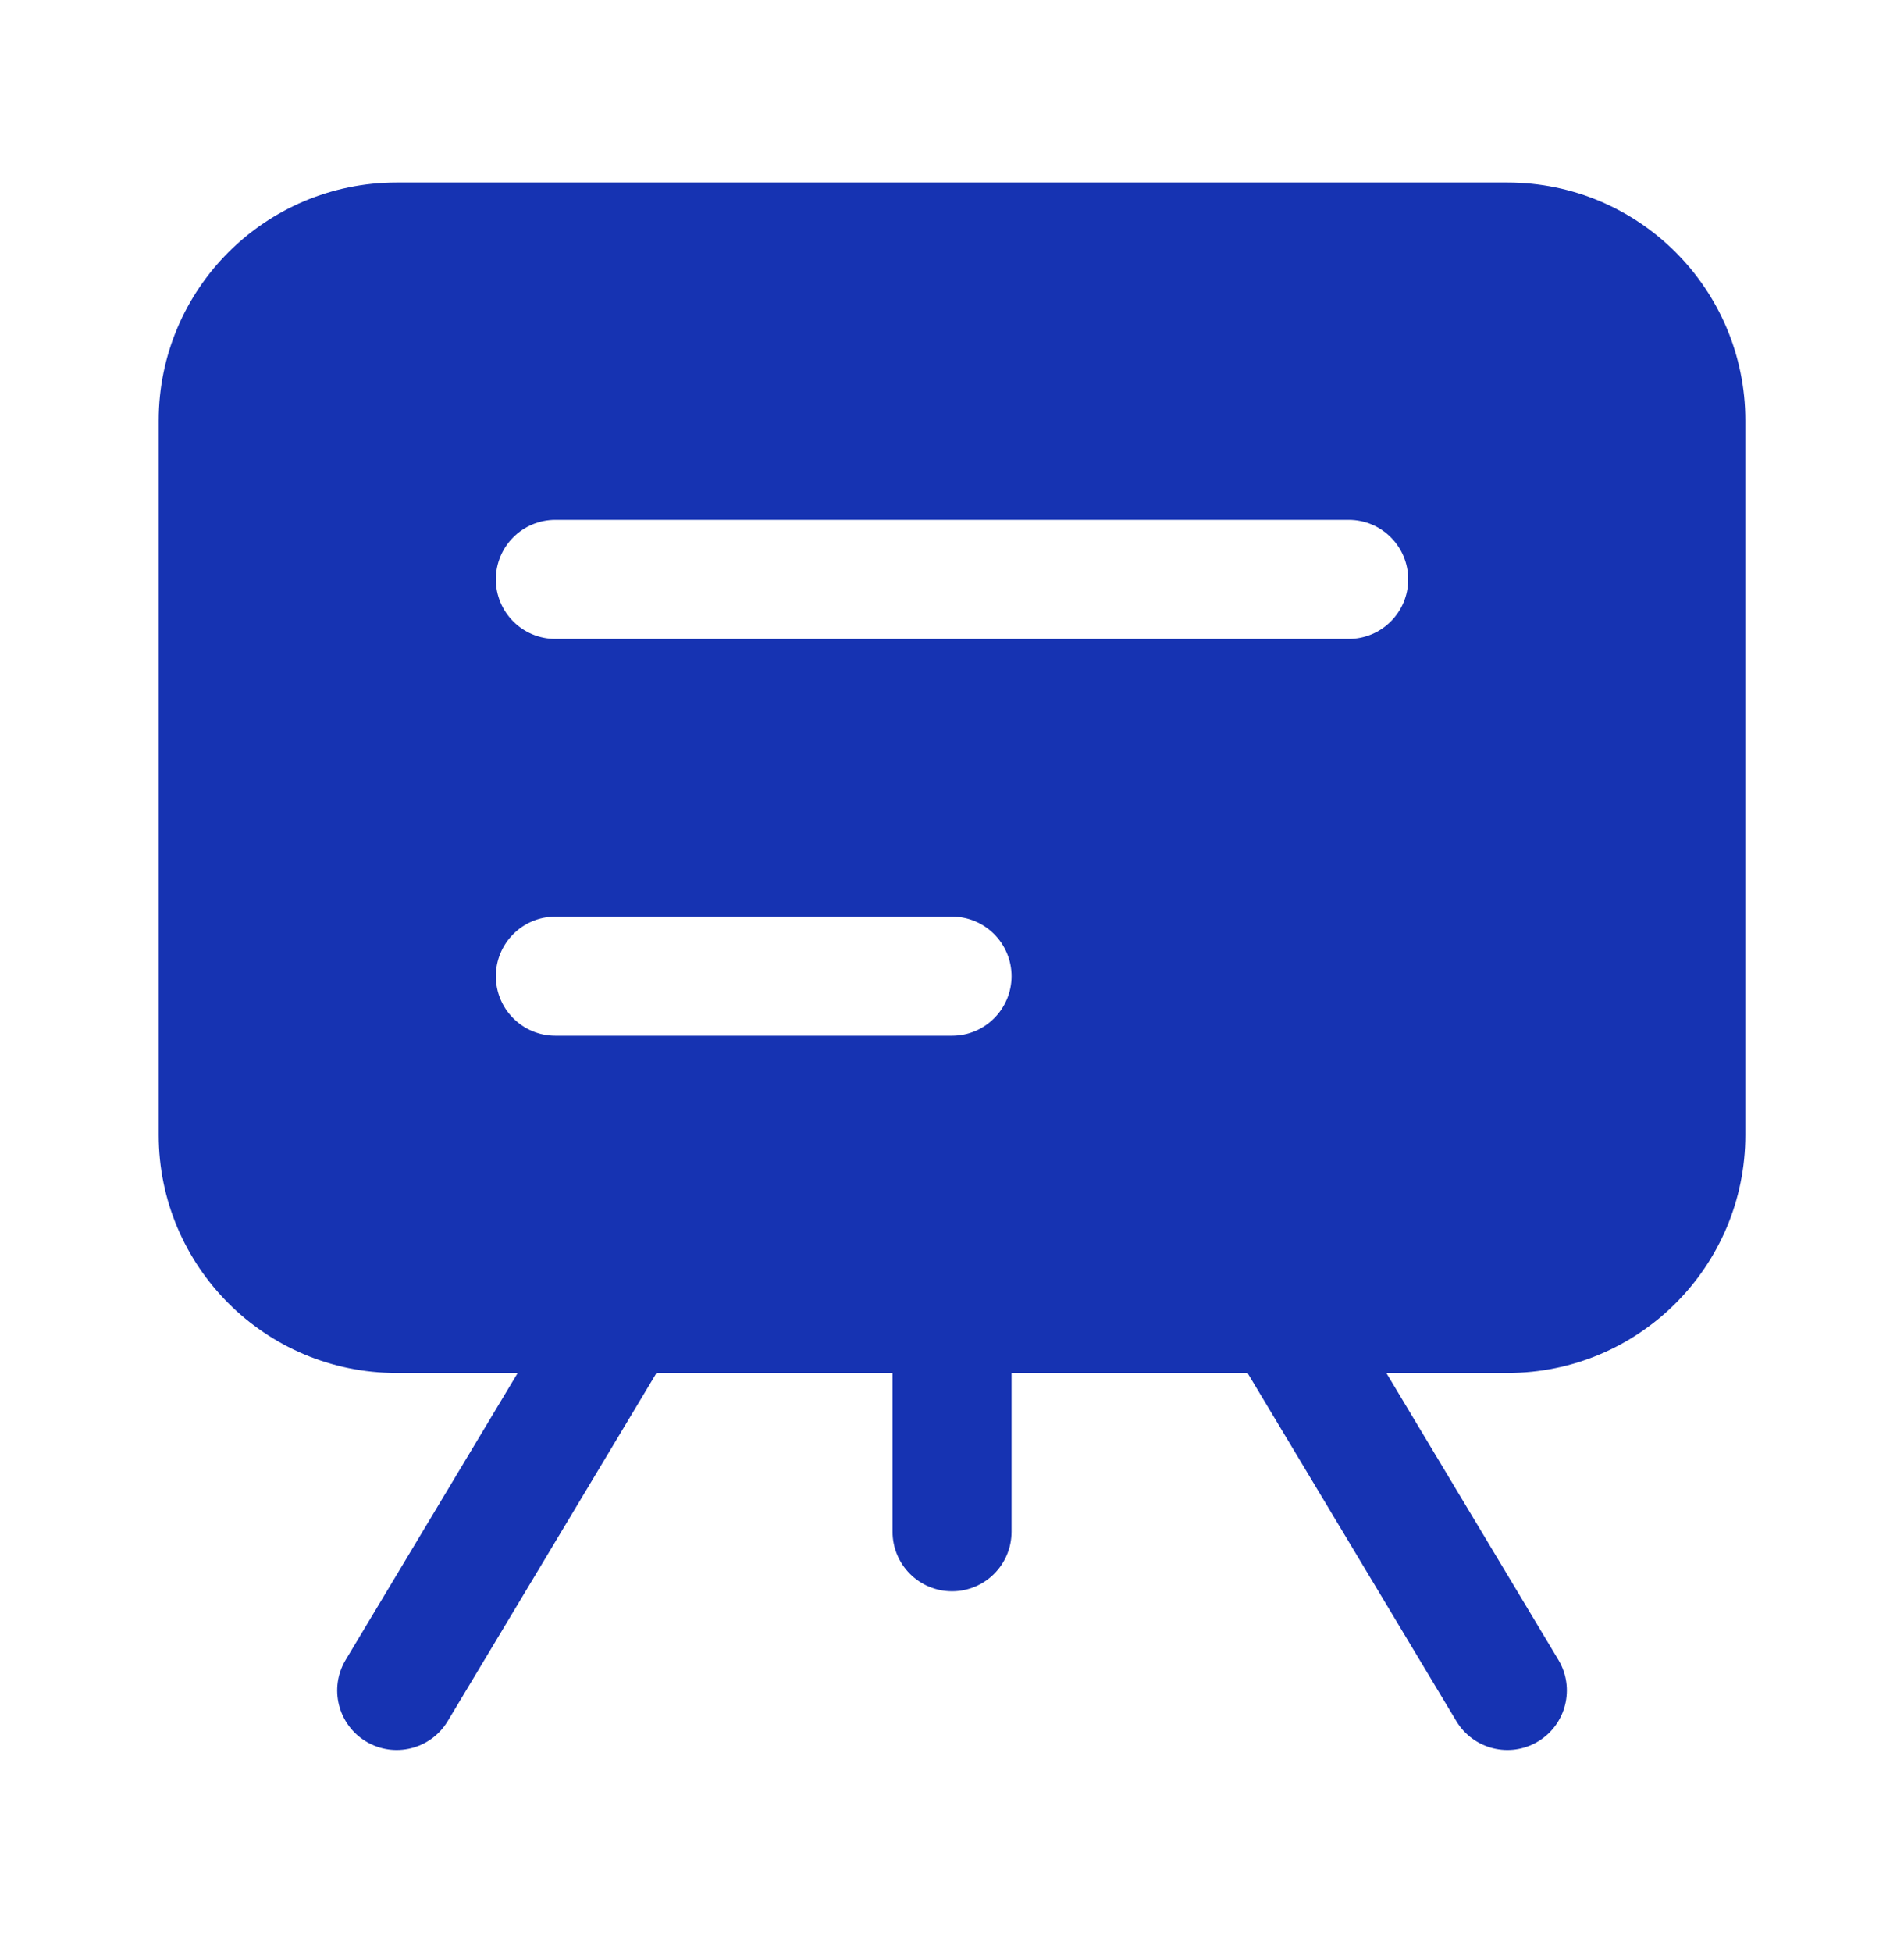 <svg width="40" height="41" viewBox="0 0 40 41" fill="none" xmlns="http://www.w3.org/2000/svg">
<path fill-rule="evenodd" clip-rule="evenodd" d="M31.667 28.833C34.429 28.833 36.667 26.595 36.667 23.833L36.667 8.833C36.667 6.072 34.429 3.833 31.667 3.833H8.334C5.573 3.833 3.334 6.072 3.334 8.833V23.833C3.334 26.595 5.573 28.833 8.334 28.833H10.876L7.262 34.857C6.907 35.449 7.099 36.217 7.691 36.572C8.283 36.927 9.051 36.735 9.406 36.143L13.792 28.833L18.751 28.833V32.167C18.751 32.857 19.31 33.417 20.001 33.417C20.691 33.417 21.251 32.857 21.251 32.167V28.833L26.209 28.833L30.595 36.143C30.951 36.735 31.718 36.927 32.31 36.572C32.902 36.217 33.094 35.449 32.739 34.857L29.125 28.833H31.667ZM10.417 12.167C10.417 11.476 10.977 10.917 11.667 10.917H28.334C29.024 10.917 29.584 11.476 29.584 12.167C29.584 12.857 29.024 13.417 28.334 13.417H11.667C10.977 13.417 10.417 12.857 10.417 12.167ZM11.667 19.25C10.977 19.25 10.417 19.81 10.417 20.5C10.417 21.19 10.977 21.75 11.667 21.75H20.001C20.691 21.75 21.251 21.19 21.251 20.5C21.251 19.81 20.691 19.25 20.001 19.25H11.667Z" fill="#1633B2"/>
</svg>
